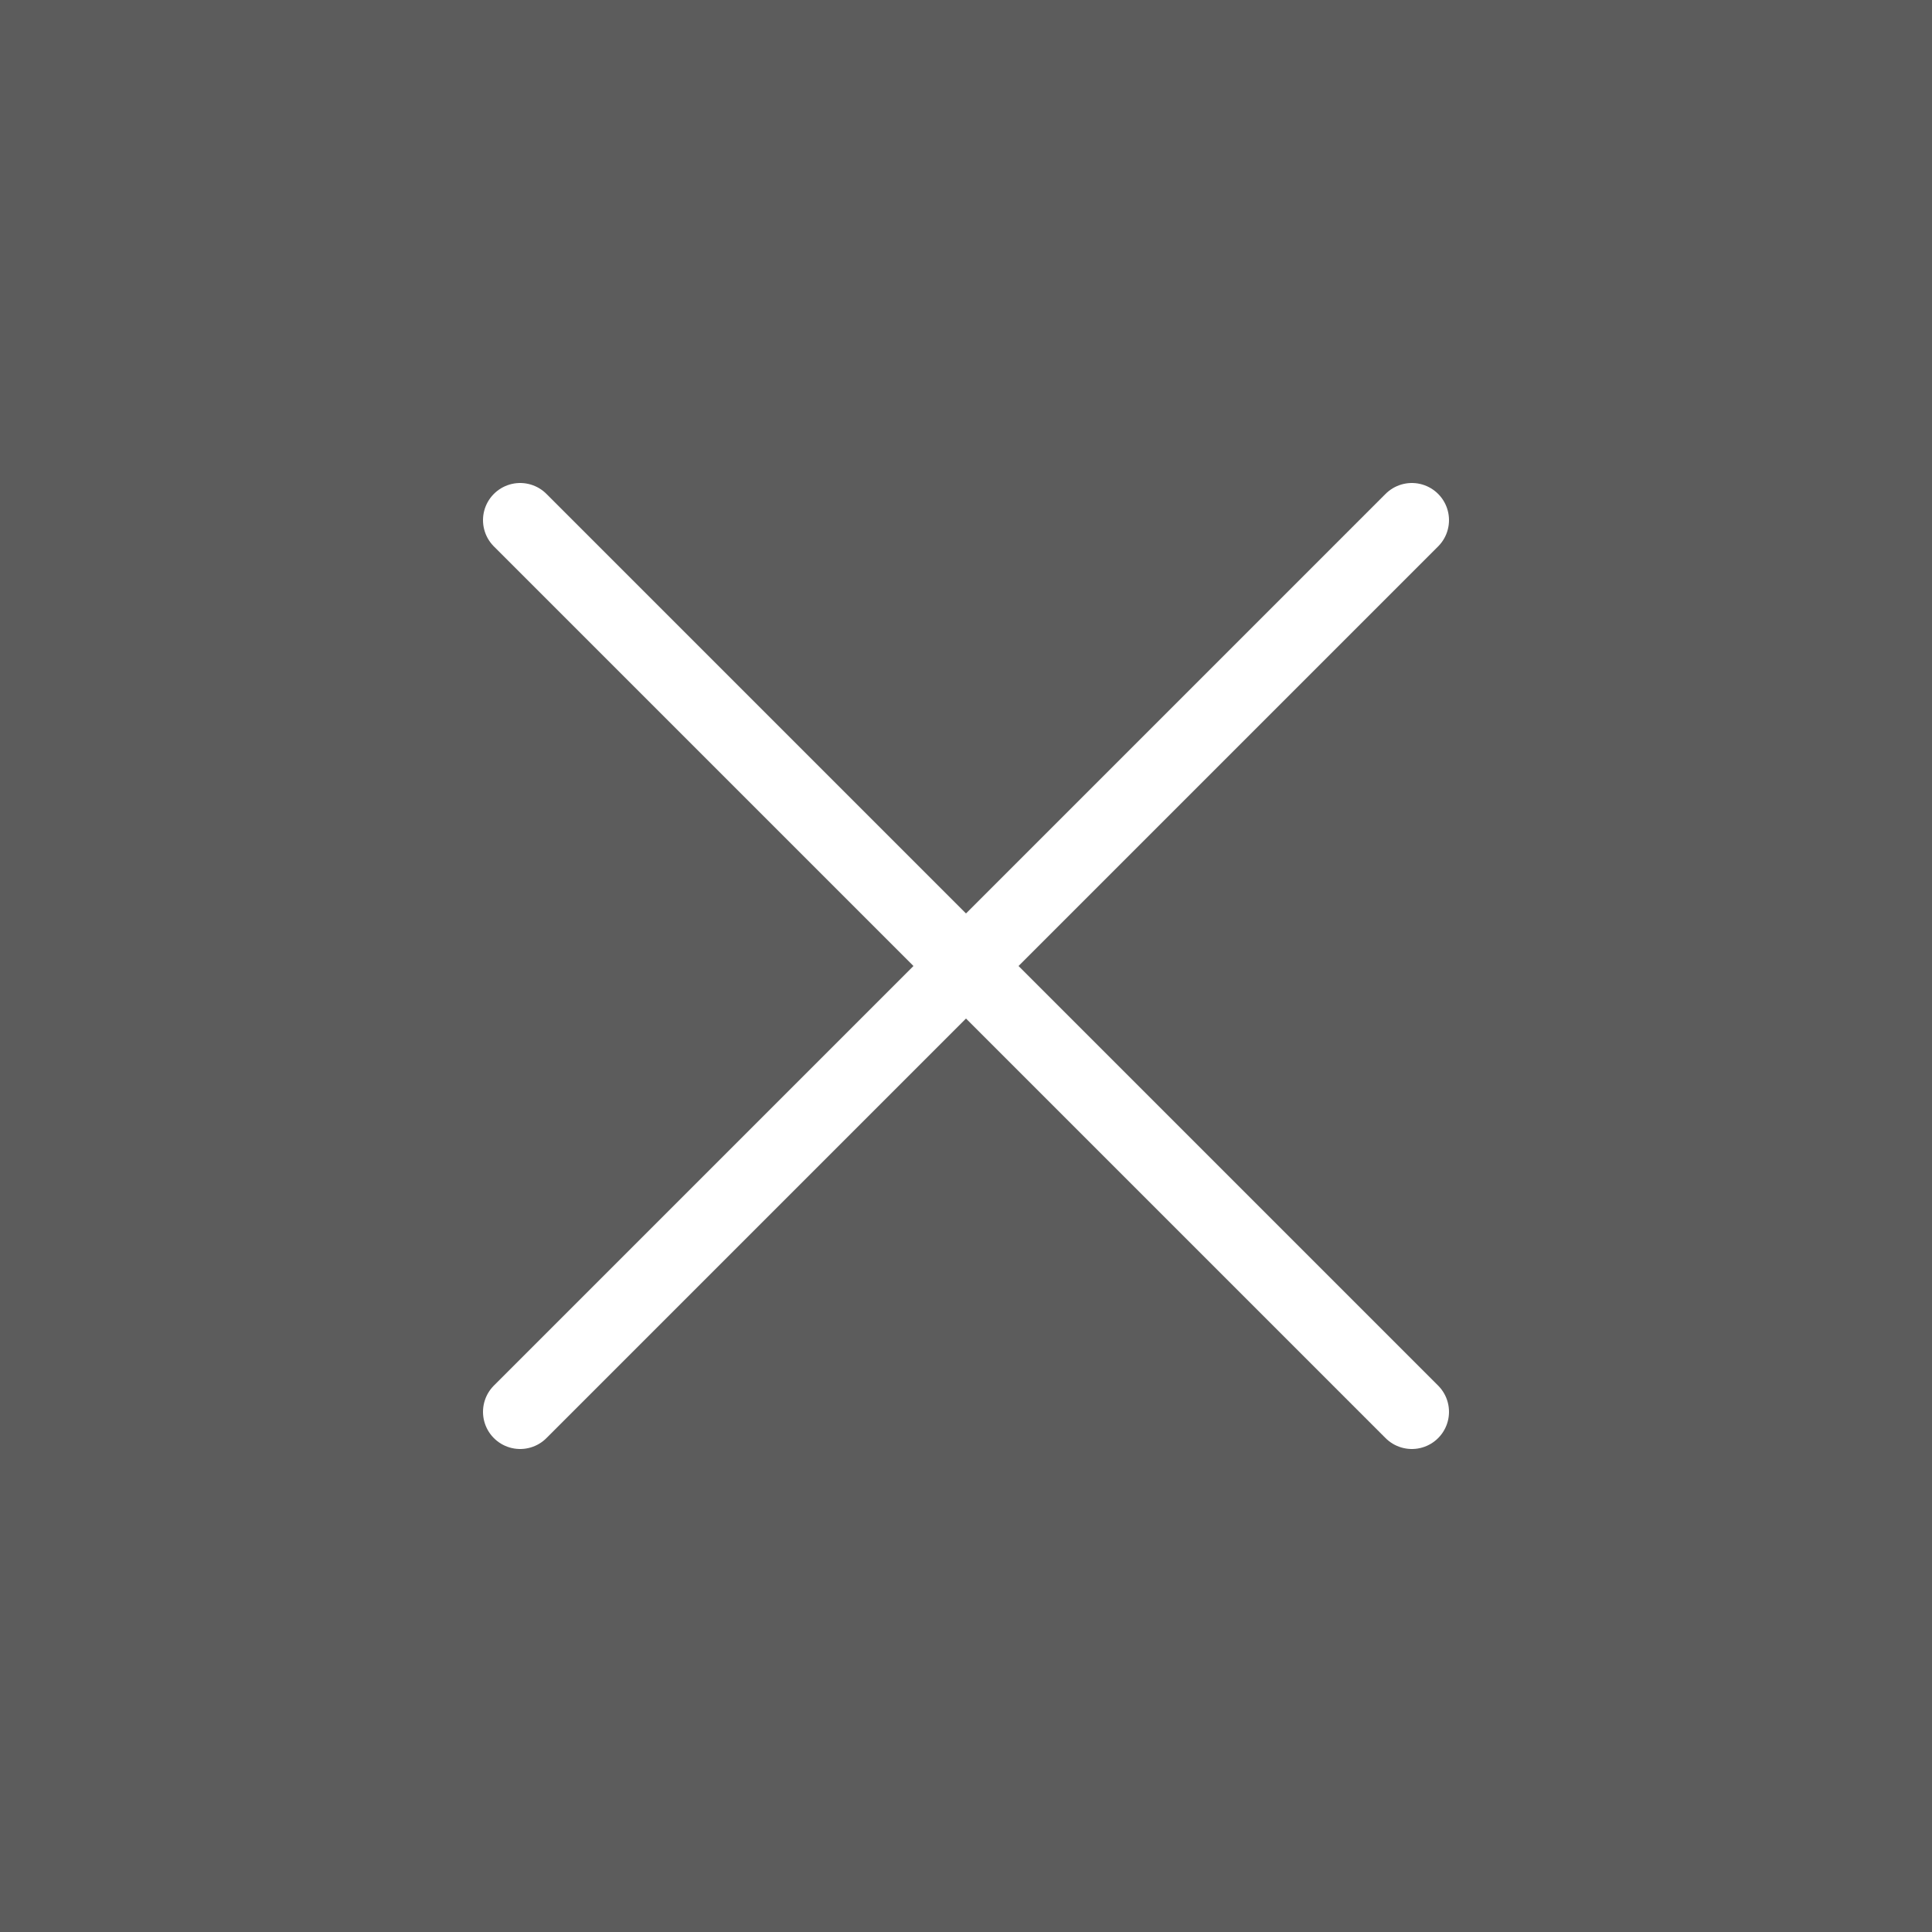 <?xml version="1.0" encoding="UTF-8"?> <svg xmlns="http://www.w3.org/2000/svg" width="26" height="26" viewBox="0 0 26 26" fill="none"><rect x="0" y="0" width="26" height="26" fill="#333333" stroke="none"/><rect width="26" height="26" fill="white" fill-opacity="0.2"></rect><path d="M7 7L19 19M19 7L7 19" stroke="white" stroke-linecap="round"></path></svg> 